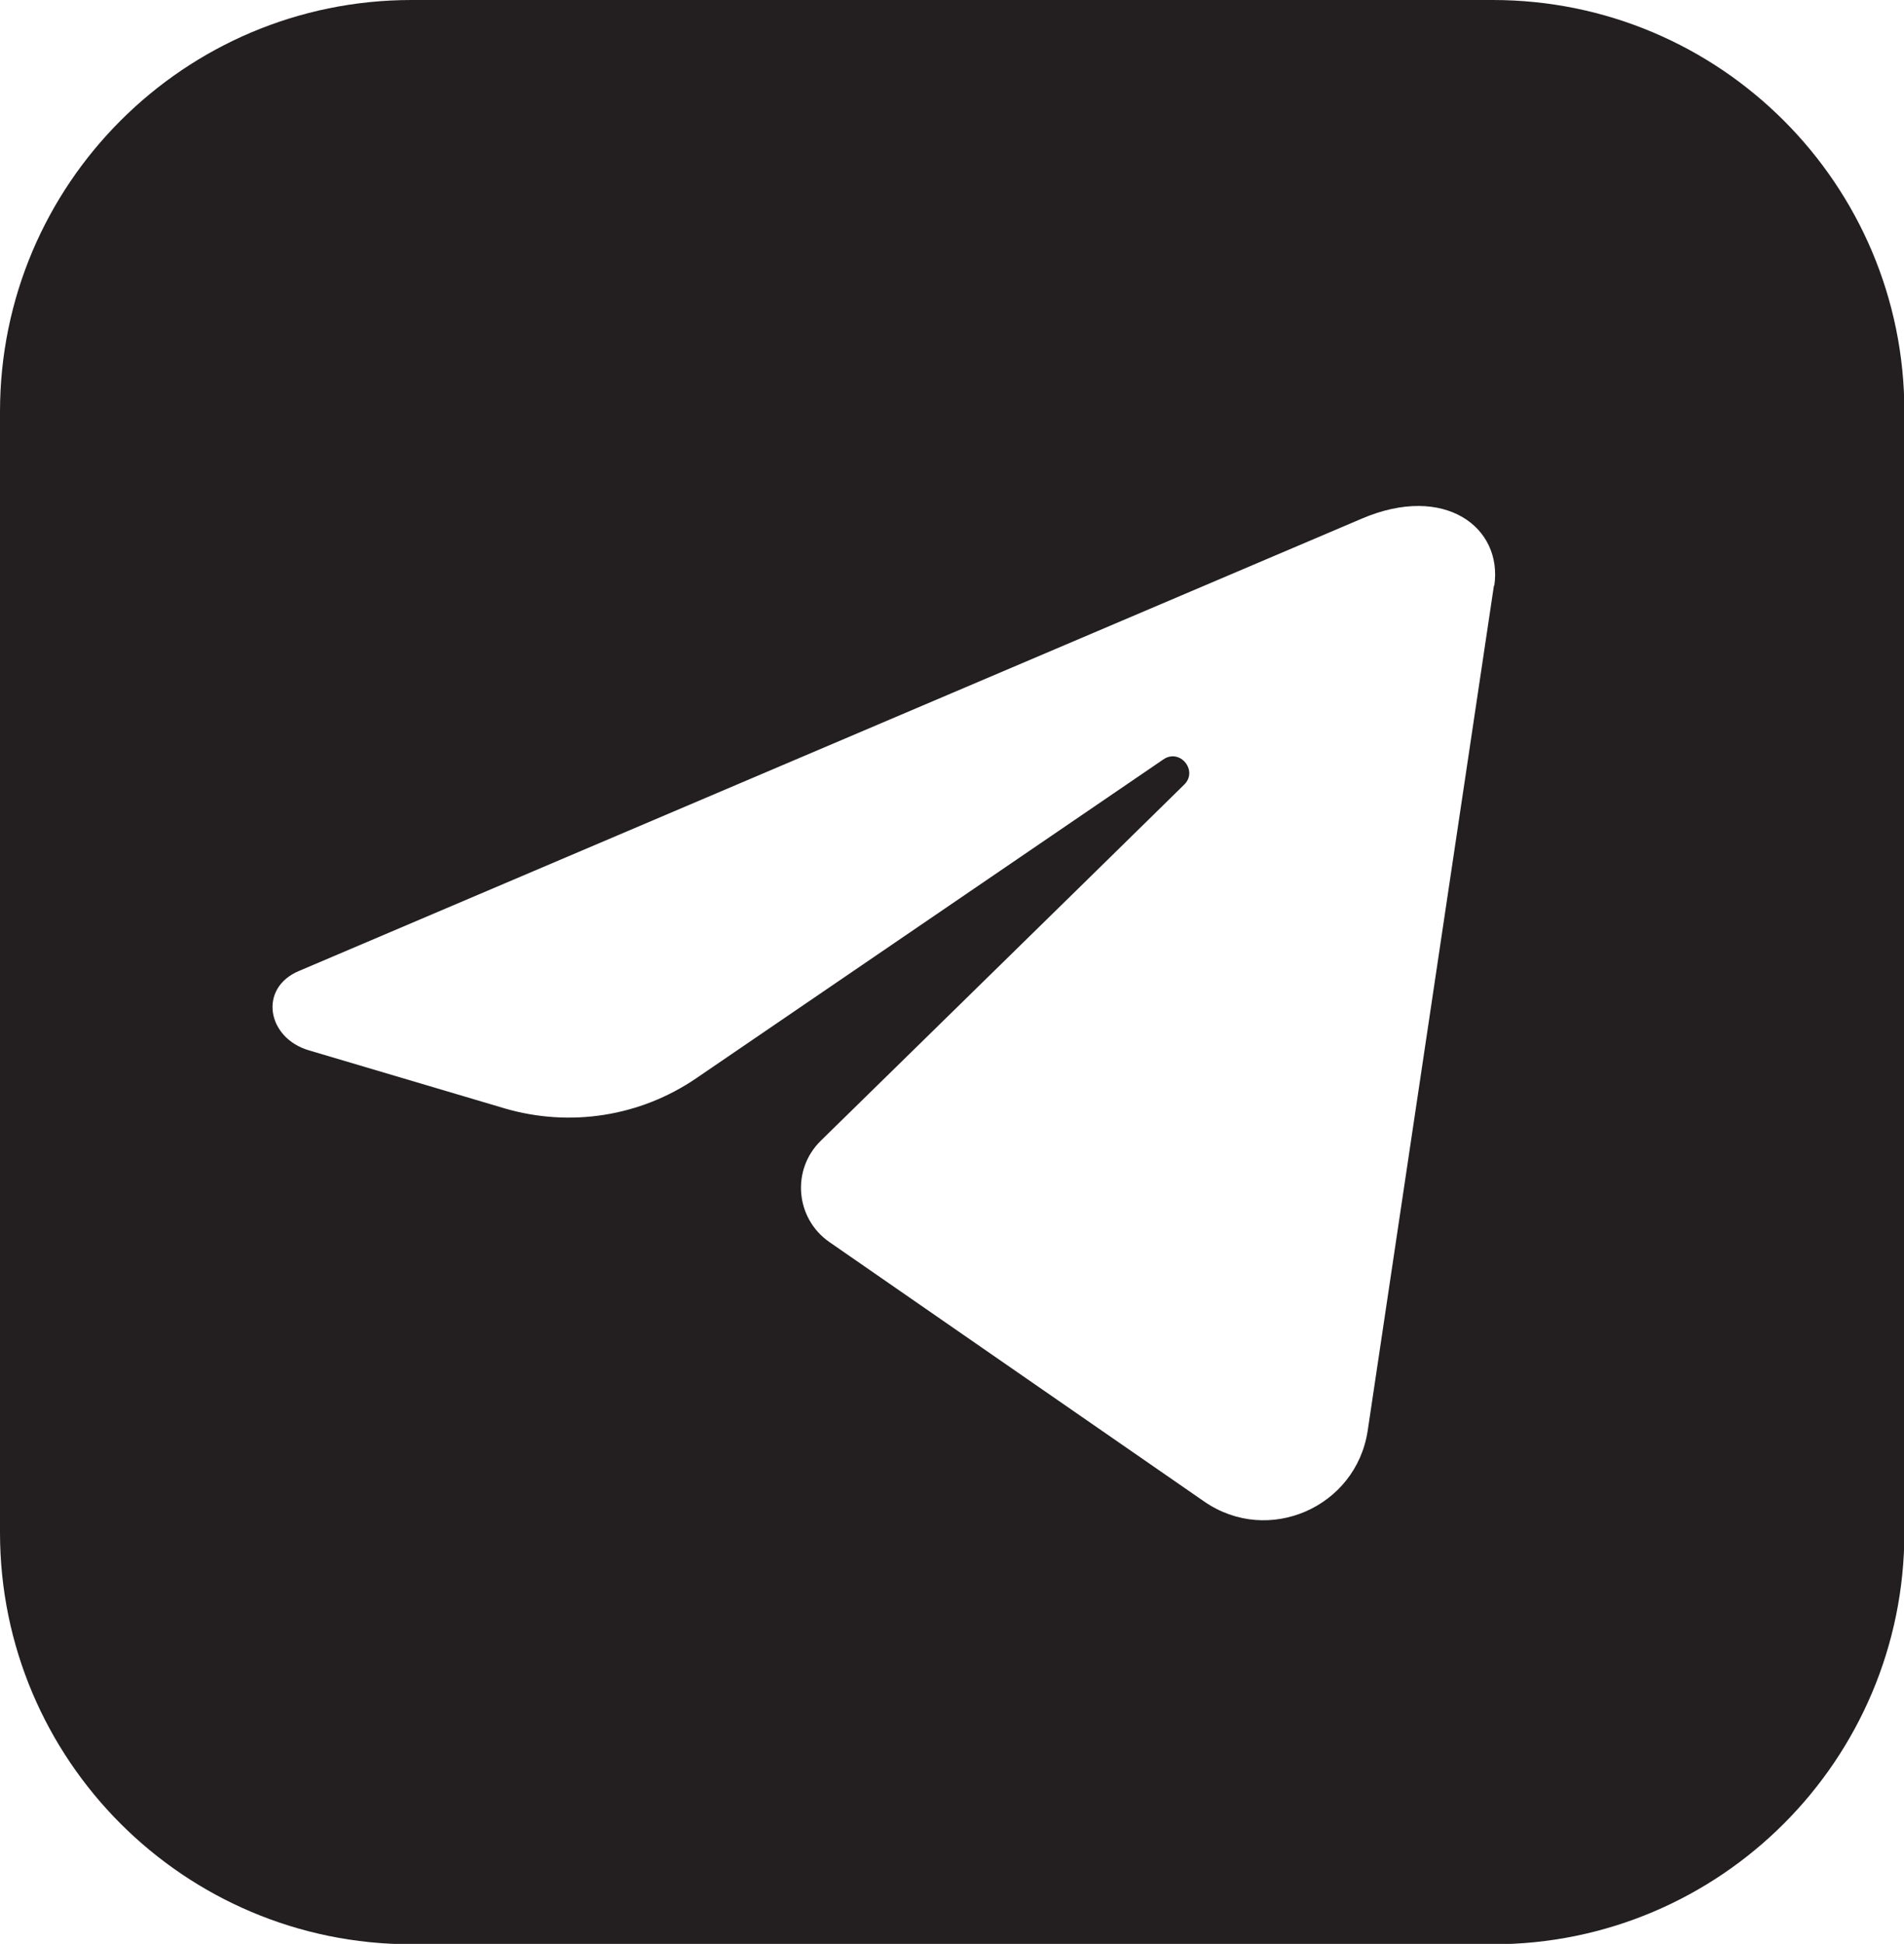 <?xml version="1.0" encoding="UTF-8"?> <svg xmlns="http://www.w3.org/2000/svg" id="Layer_2" data-name="Layer 2" viewBox="0 0 49.17 50.19"><defs><style> .cls-1 { fill: #231f20; } </style></defs><g id="Layer_1-2" data-name="Layer 1"><path class="cls-1" d="M38.54,0H10.63C4.76,0,0,4.76,0,10.63v28.94c0,5.87,4.76,10.63,10.63,10.63h27.92c5.87,0,10.63-4.76,10.63-10.63V10.63c0-5.87-4.76-10.63-10.63-10.63ZM38.58,15.12c-1.09,7.27-2.17,14.55-3.26,21.82-.3,1.98-2.57,2.97-4.22,1.83-3.45-2.39-7.46-5.16-9.68-6.7-.88-.61-.99-1.87-.22-2.62,2.08-2.04,6.01-5.88,9.38-9.19.37-.36-.11-.95-.54-.65-4.22,2.88-9.22,6.29-12.06,8.23-1.45.99-3.26,1.27-4.94.78l-5.06-1.5c-1.09-.32-1.31-1.61-.26-2.05l27.45-11.68c2.13-.91,3.64.22,3.42,1.73Z"></path></g></svg> 